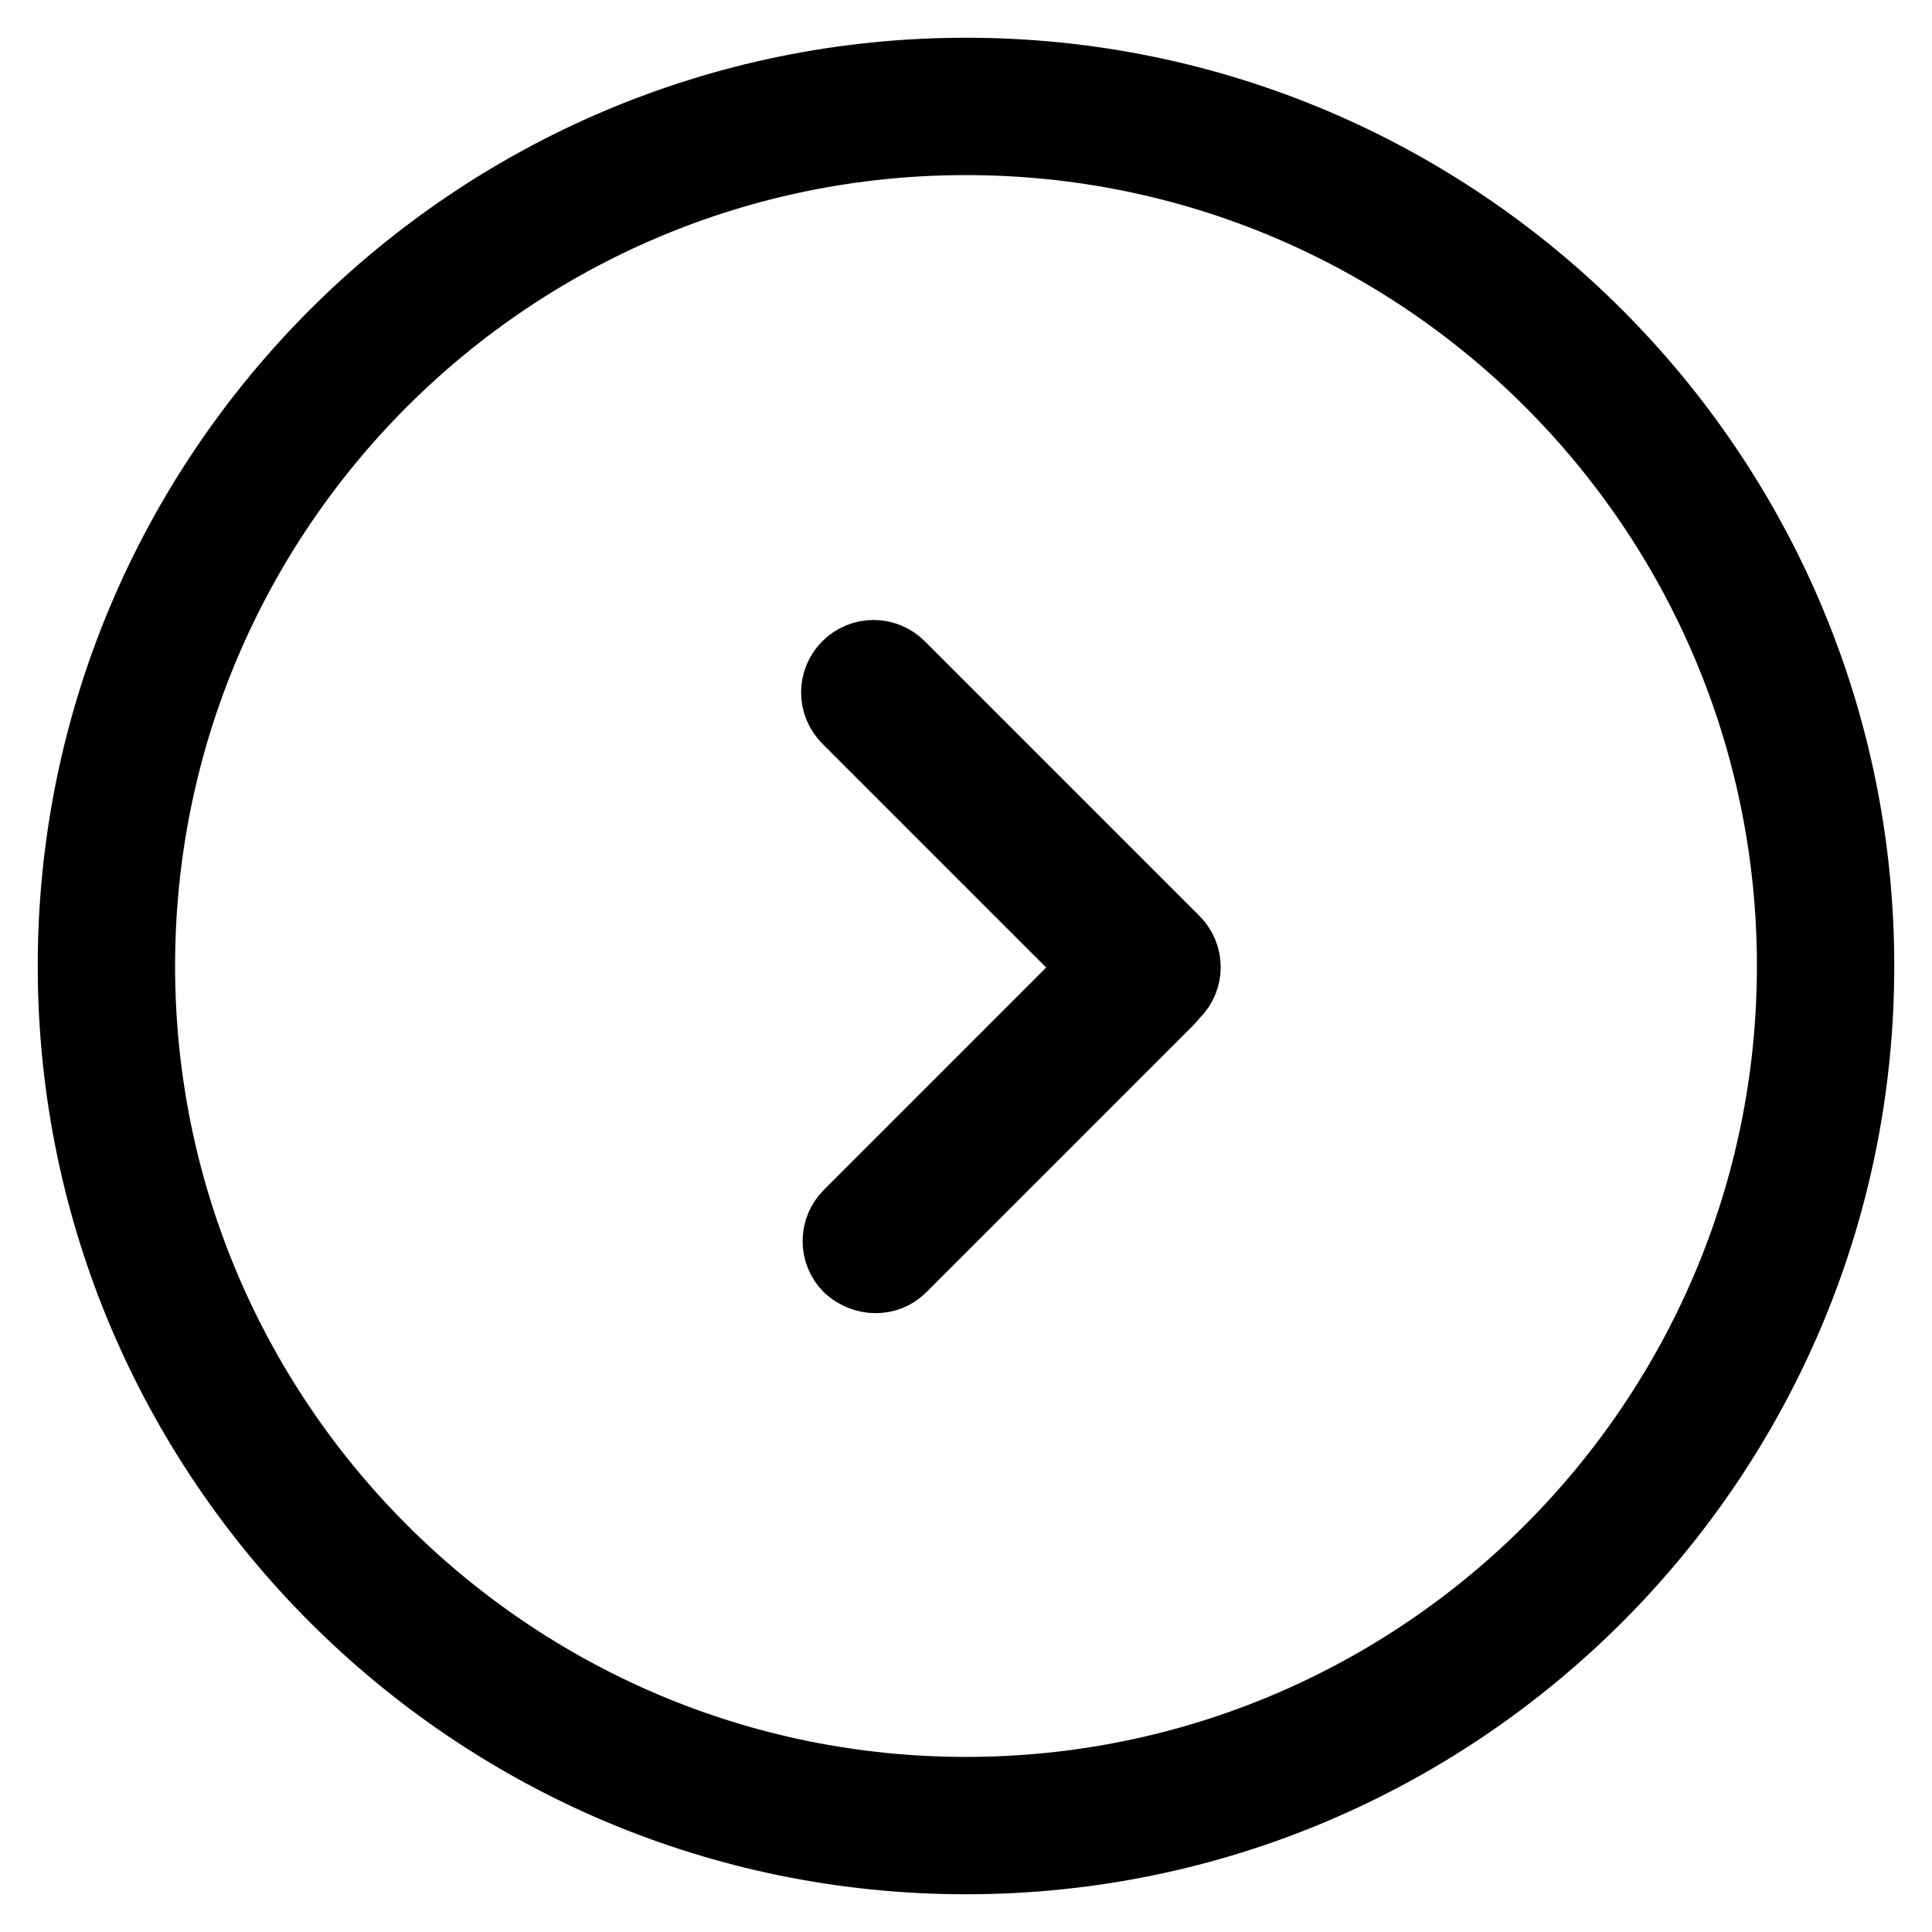 <?xml version="1.0" encoding="utf-8"?>
<!-- Svg Vector Icons : http://www.onlinewebfonts.com/icon -->
<!DOCTYPE svg PUBLIC "-//W3C//DTD SVG 1.1//EN" "http://www.w3.org/Graphics/SVG/1.1/DTD/svg11.dtd">
<svg version="1.1" xmlns="http://www.w3.org/2000/svg" xmlns:xlink="http://www.w3.org/1999/xlink" x="0px" y="0px" viewBox="0 0 256 256" enable-background="new 0 0 256 256" xml:space="preserve">
<g> <path stroke-width="10" fill-opacity="0" stroke="#000000"  d="M128,246c-65.1,0-118-52.9-118-118S62.9,10,128,10c65.1,0,118,52.9,118,118C246,193.1,193.1,246,128,246z  M128,18.2C67.4,18.2,18.2,67.4,18.2,128c0,60.6,49.3,109.8,109.8,109.8c60.6,0,109.8-49.3,109.8-109.8 C237.8,67.4,188.6,18.2,128,18.2z M152.2,132.7c1.2,0,2.3-0.4,3.2-1.3c1.8-1.8,1.8-4.7,0-6.5l-36.4-36.4c-1.8-1.8-4.7-1.8-6.5,0 s-1.8,4.7,0,6.5l36.4,36.4C149.9,132.3,151.1,132.7,152.2,132.7z M116,169c1.2,0,2.3-0.4,3.2-1.3l35.4-35.4c1.8-1.8,1.8-4.7,0-6.5 c-1.8-1.8-4.7-1.8-6.5,0l-35.4,35.4c-1.8,1.8-1.8,4.7,0,6.5C113.6,168.5,114.8,169,116,169z"/></g>
</svg>